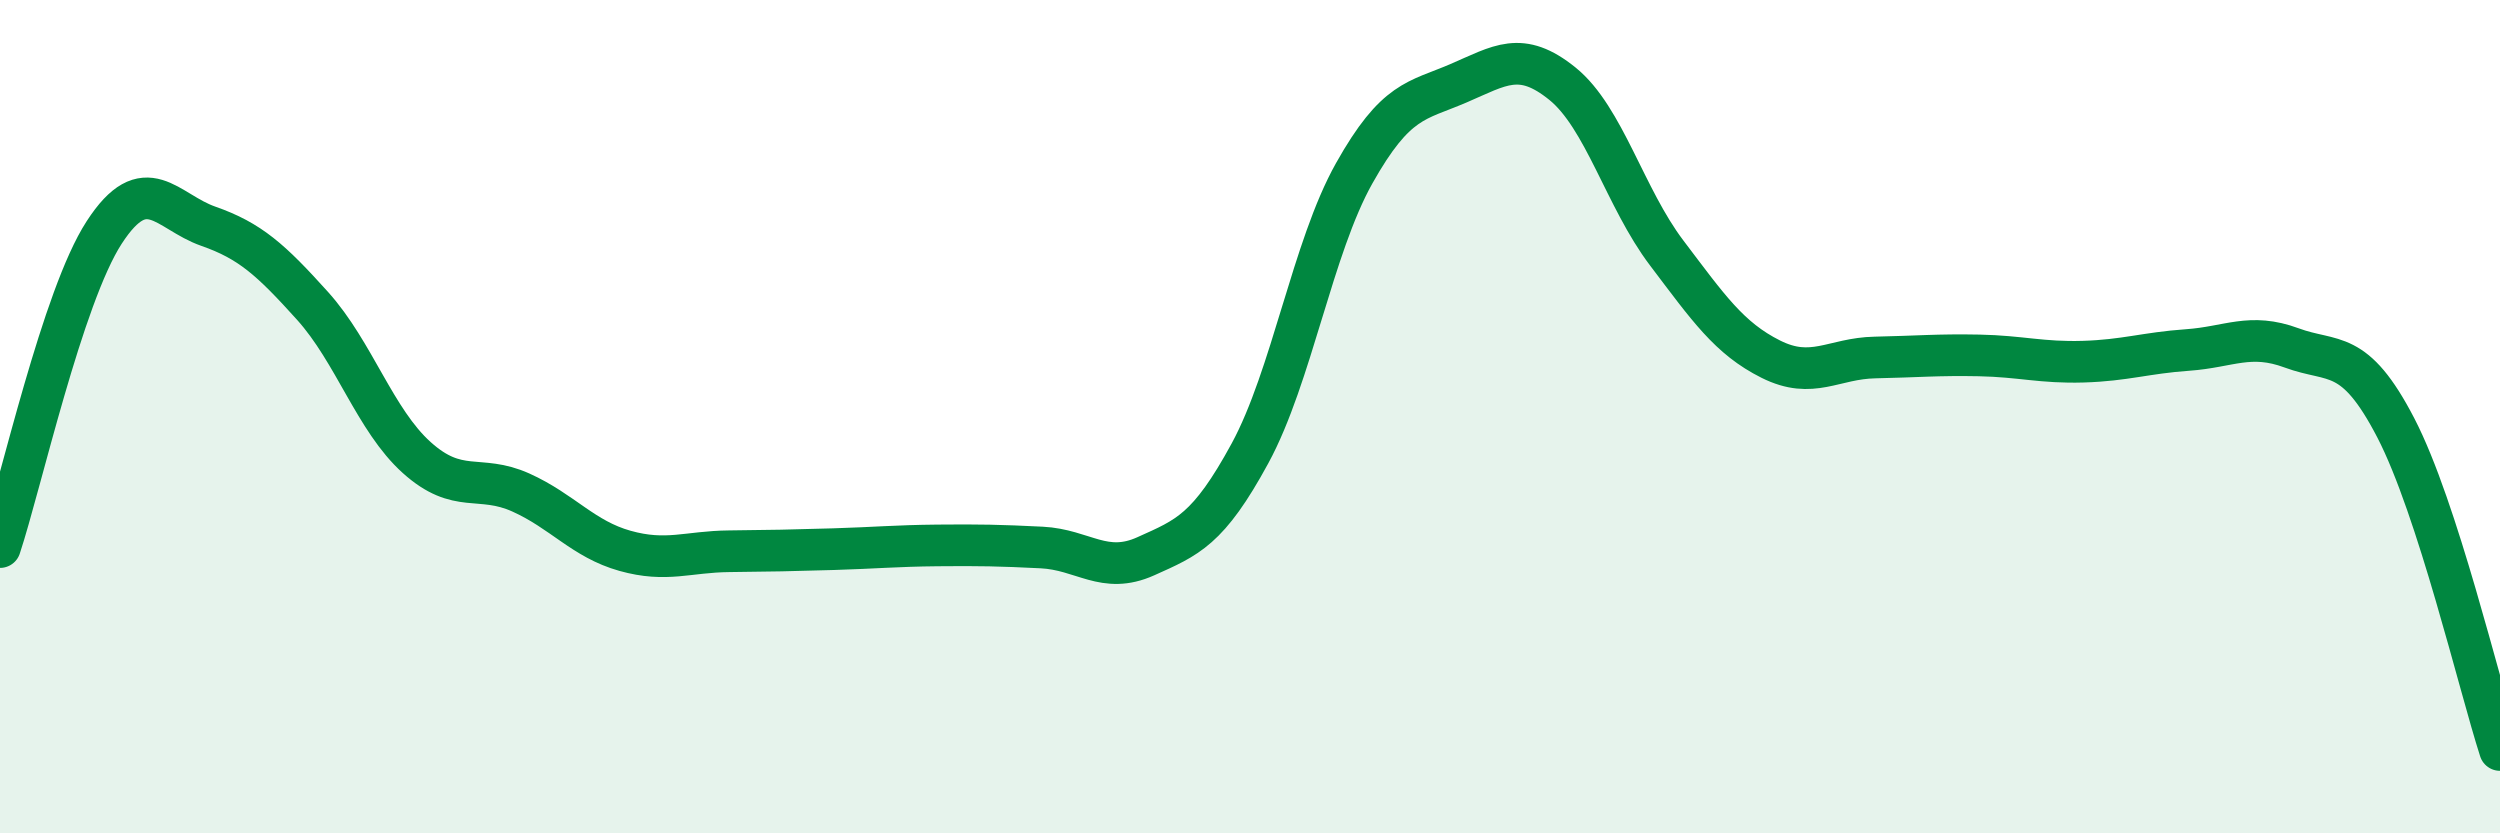 
    <svg width="60" height="20" viewBox="0 0 60 20" xmlns="http://www.w3.org/2000/svg">
      <path
        d="M 0,13.13 C 0.5,11.62 1.5,7.12 2.5,5.58 C 3.5,4.04 4,5.08 5,5.43 C 6,5.78 6.5,6.23 7.5,7.34 C 8.5,8.45 9,10.08 10,10.98 C 11,11.88 11.5,11.37 12.5,11.82 C 13.5,12.27 14,12.94 15,13.22 C 16,13.5 16.5,13.24 17.5,13.23 C 18.5,13.22 19,13.21 20,13.18 C 21,13.15 21.5,13.1 22.5,13.09 C 23.5,13.08 24,13.09 25,13.14 C 26,13.19 26.5,13.8 27.5,13.35 C 28.5,12.9 29,12.72 30,10.88 C 31,9.04 31.5,5.94 32.5,4.16 C 33.5,2.38 34,2.43 35,2 C 36,1.57 36.5,1.2 37.5,2.01 C 38.5,2.82 39,4.75 40,6.07 C 41,7.39 41.5,8.12 42.5,8.62 C 43.5,9.12 44,8.6 45,8.58 C 46,8.56 46.5,8.51 47.5,8.53 C 48.5,8.55 49,8.71 50,8.68 C 51,8.65 51.5,8.47 52.5,8.4 C 53.5,8.33 54,7.98 55,8.35 C 56,8.72 56.5,8.34 57.5,10.27 C 58.5,12.2 59.5,16.45 60,18L60 20L0 20Z"
        fill="#008740"
        opacity="0.1"
        stroke-linecap="round"
        stroke-linejoin="round"
      />
      <path
        d="M 0,13.13 C 0.5,11.62 1.5,7.12 2.5,5.58 C 3.5,4.04 4,5.08 5,5.43 C 6,5.78 6.5,6.23 7.5,7.34 C 8.5,8.45 9,10.08 10,10.98 C 11,11.88 11.5,11.37 12.5,11.82 C 13.5,12.27 14,12.94 15,13.22 C 16,13.5 16.5,13.24 17.5,13.23 C 18.5,13.22 19,13.21 20,13.18 C 21,13.15 21.5,13.1 22.5,13.09 C 23.5,13.08 24,13.09 25,13.14 C 26,13.19 26.5,13.8 27.5,13.35 C 28.5,12.9 29,12.72 30,10.88 C 31,9.04 31.5,5.94 32.5,4.16 C 33.5,2.38 34,2.43 35,2 C 36,1.57 36.5,1.2 37.5,2.01 C 38.5,2.82 39,4.75 40,6.07 C 41,7.39 41.5,8.12 42.5,8.62 C 43.5,9.12 44,8.6 45,8.58 C 46,8.56 46.5,8.51 47.5,8.53 C 48.5,8.55 49,8.71 50,8.68 C 51,8.65 51.5,8.47 52.5,8.4 C 53.5,8.33 54,7.98 55,8.35 C 56,8.72 56.5,8.34 57.5,10.27 C 58.5,12.2 59.5,16.45 60,18"
        stroke="#008740"
        stroke-width="1"
        fill="none"
        stroke-linecap="round"
        stroke-linejoin="round"
      />
    </svg>
  